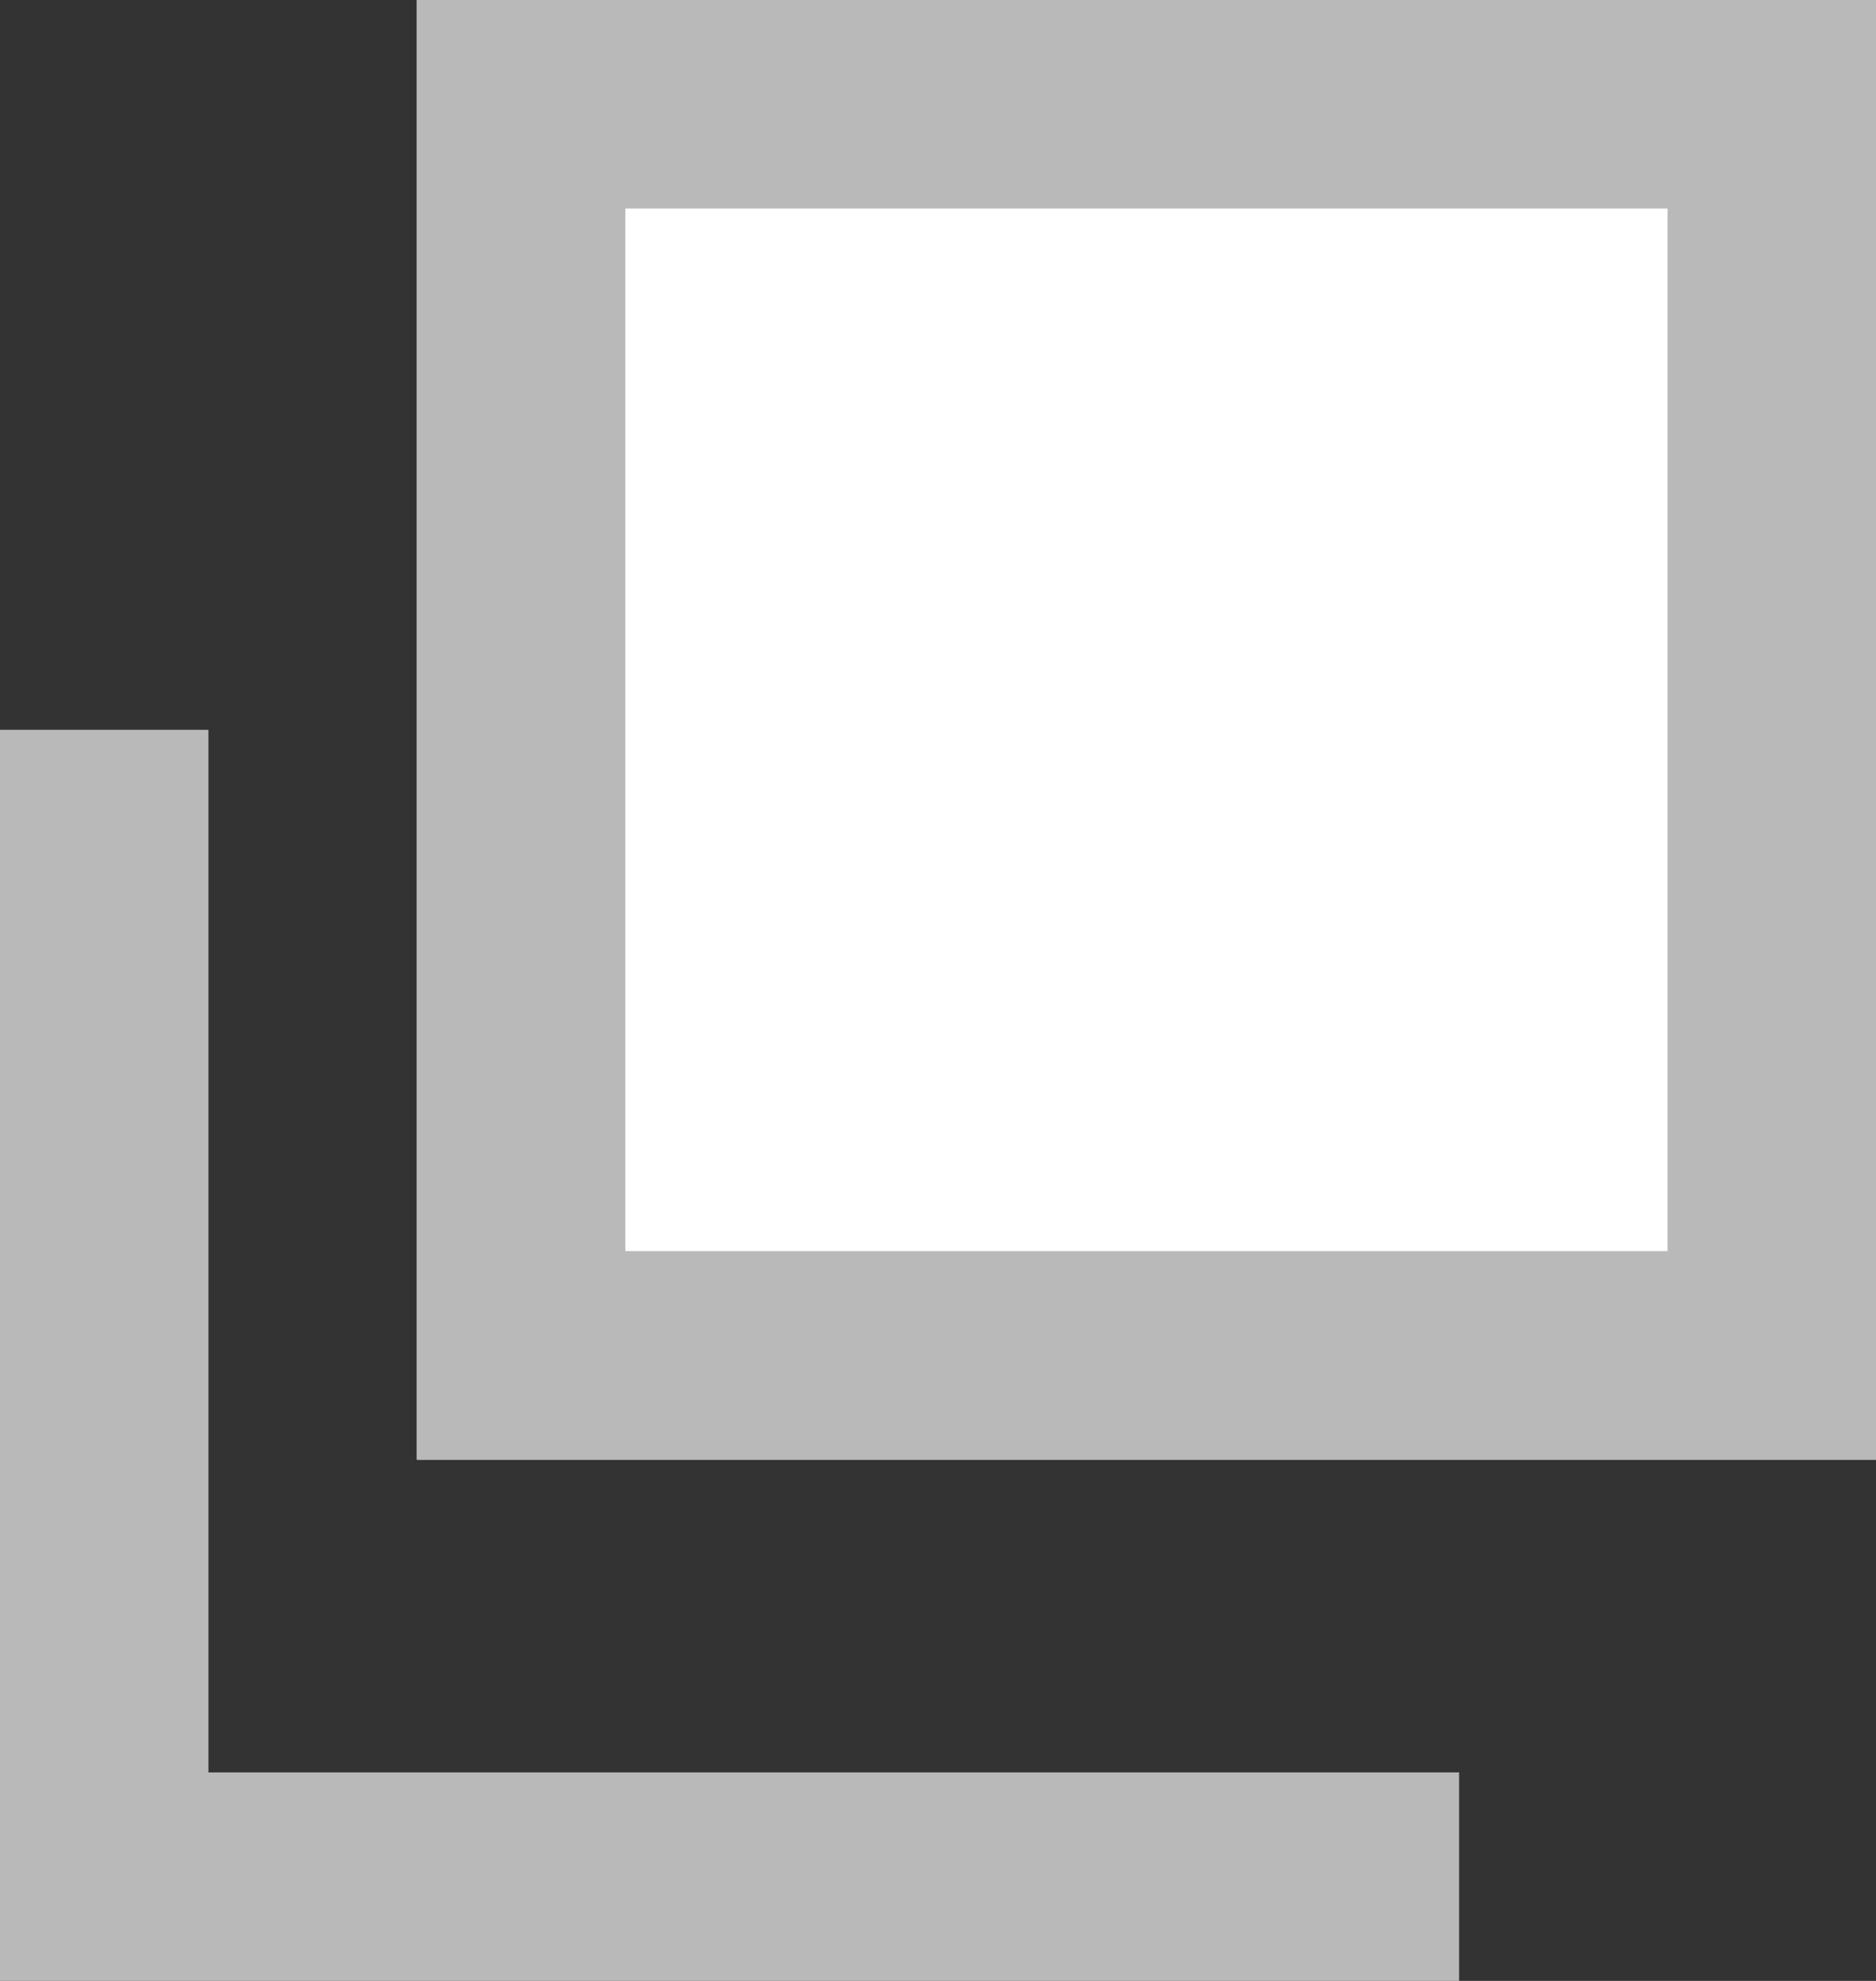 <svg xmlns="http://www.w3.org/2000/svg" width="18" height="19" viewBox="0 0 18 19">
  <rect x="0" y="0" width="18" height="19" fill="#333333" stroke="none"/>
  <g id="icon" transform="translate(-481 -12570)">
    <g id="長方形_283" data-name="長方形 283" transform="translate(485 12570)" fill="#fff" stroke="#b9b9b9" stroke-width="2">
      <rect width="14" height="14" stroke="none"/>
      <rect x="1" y="1" width="12" height="12" fill="none"/>
    </g>
    <line id="線_446" data-name="線 446" y2="11" transform="translate(482 12577)" fill="none" stroke="#b9b9b9" stroke-width="2"/>
    <line id="線_447" data-name="線 447" x2="14" transform="translate(481 12588)" fill="none" stroke="#b9b9b9" stroke-width="2"/>
  </g>
</svg>
